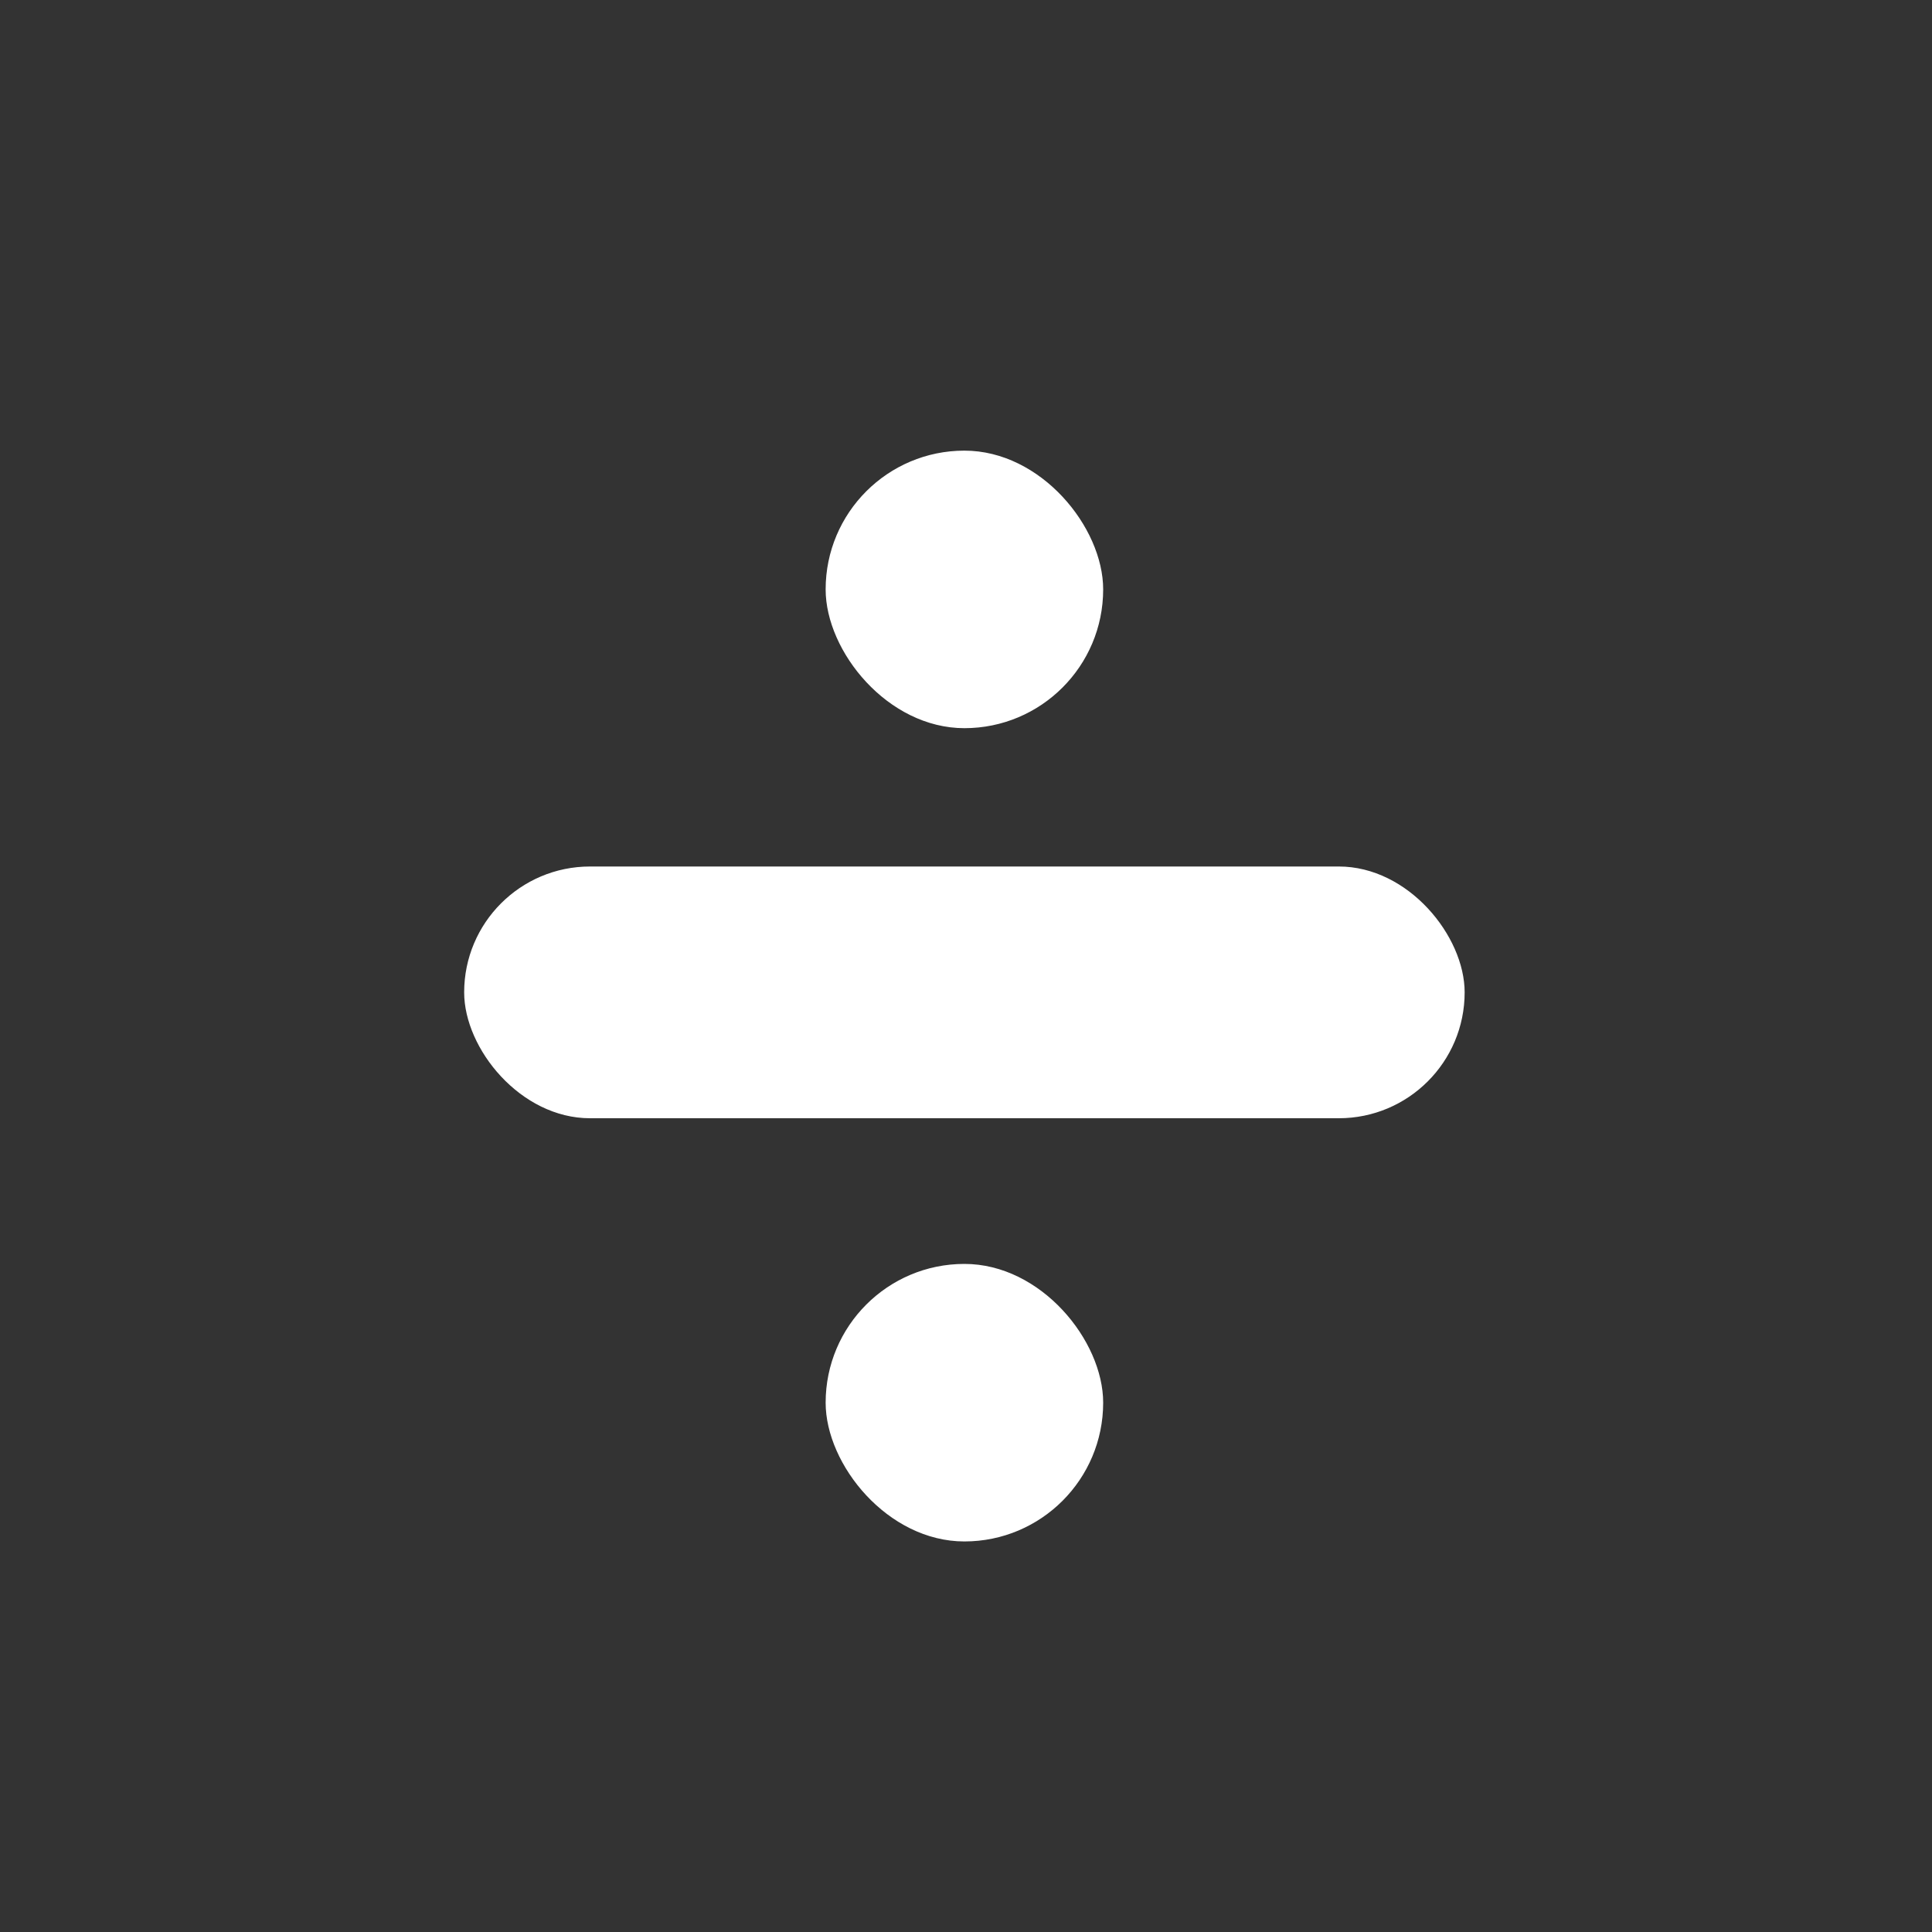 <?xml version="1.0" encoding="UTF-8" standalone="no"?>
<!-- Created with Inkscape (http://www.inkscape.org/) -->

<svg
   xmlns:dc="http://purl.org/dc/elements/1.1/"
   xmlns:cc="http://creativecommons.org/ns#"
   xmlns:rdf="http://www.w3.org/1999/02/22-rdf-syntax-ns#"
   xmlns:svg="http://www.w3.org/2000/svg"
   xmlns="http://www.w3.org/2000/svg"
   xmlns:sodipodi="http://sodipodi.sourceforge.net/DTD/sodipodi-0.dtd"
   xmlns:inkscape="http://www.inkscape.org/namespaces/inkscape"
   width="20mm"
   height="20mm"
   viewBox="0 0 20 20"
   version="1.1"
   id="svg8"
   inkscape:version="0.92.1 r15371"
   sodipodi:docname="icon_lvlgroup_div.svg">
  <rect x="0" y="0" width="20" height="20" fill="#333333" stroke="none"/>
  <defs
     id="defs2" />
  <sodipodi:namedview
     id="base"
     pagecolor="#ffffff"
     bordercolor="#666666"
     borderopacity="1.0"
     inkscape:pageopacity="0.0"
     inkscape:pageshadow="2"
     inkscape:zoom="3.959798"
     inkscape:cx="48.259554"
     inkscape:cy="25.649802"
     inkscape:document-units="mm"
     inkscape:current-layer="layer1"
     showgrid="false"
     inkscape:window-width="1278"
     inkscape:window-height="946"
     inkscape:window-x="1280"
     inkscape:window-y="26"
     inkscape:window-maximized="1" />
  <g
     inkscape:label="Calque 1"
     inkscape:groupmode="layer"
     id="layer1"
     transform="translate(0,-277)">
    <rect
       style="opacity:1;fill:#ffffff;fill-opacity:1;stroke:none;stroke-width:7.5;stroke-linecap:round;stroke-linejoin:round;stroke-miterlimit:4;stroke-dasharray:none;stroke-opacity:1"
       id="rect4485"
       width="10.357"
       height="2.606"
       x="4.805"
       y="285.97"
       ry="1.303" />
    <rect
       style="opacity:1;fill:#ffffff;fill-opacity:1;stroke:none;stroke-width:4.148;stroke-linecap:round;stroke-linejoin:round;stroke-miterlimit:4;stroke-dasharray:none;stroke-opacity:1"
       id="rect4485-4-3"
       width="2.873"
       height="2.873"
       x="8.547"
       y="290.084"
       ry="1.437" />
    <rect
       style="opacity:1;fill:#ffffff;fill-opacity:1;stroke:none;stroke-width:4.148;stroke-linecap:round;stroke-linejoin:round;stroke-miterlimit:4;stroke-dasharray:none;stroke-opacity:1"
       id="rect4485-4-3-7"
       width="2.873"
       height="2.873"
       x="8.547"
       y="281.665"
       ry="1.437" />
  </g>
</svg>
